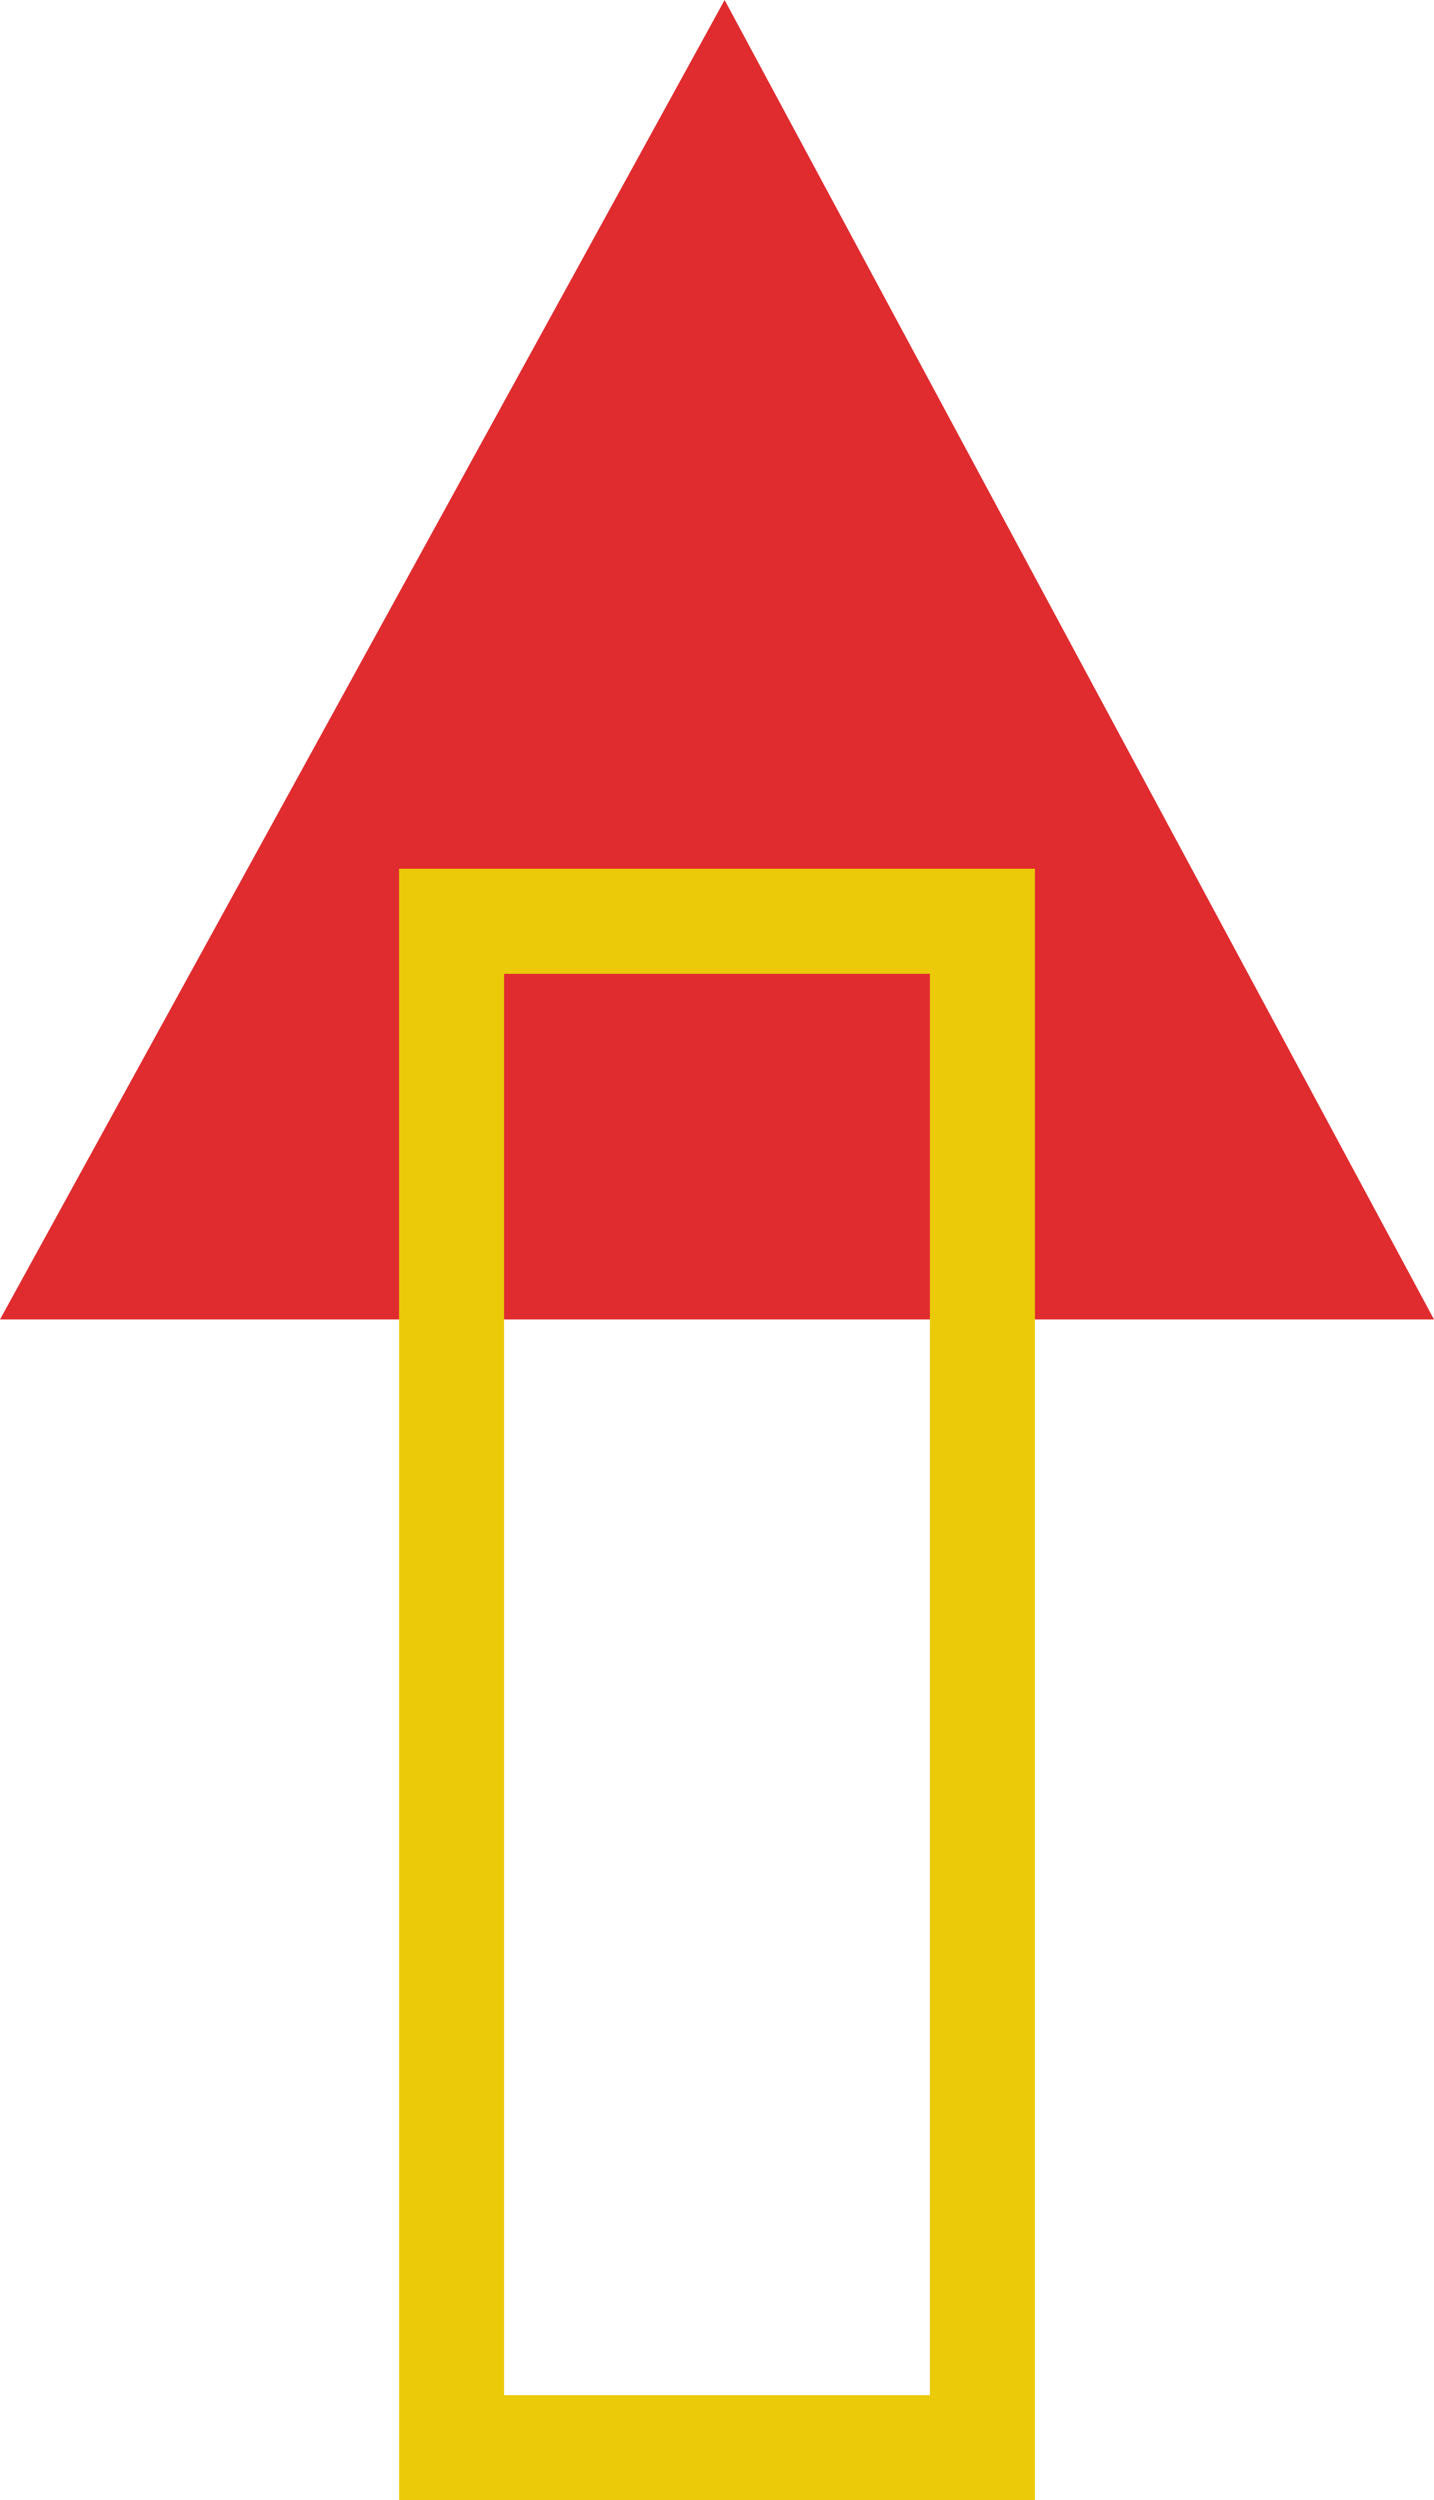 <svg xmlns="http://www.w3.org/2000/svg" viewBox="0 0 27.31 47.6"><defs><style>.cls-1{fill:#e02c2f;}.cls-2{fill:none;stroke:#ebca09;stroke-miterlimit:10;stroke-width:2px;}</style></defs><g id="レイヤー_2" data-name="レイヤー 2"><g id="レイヤー_1-2" data-name="レイヤー 1"><polygon class="cls-1" points="27.31 25.12 13.8 0 0 25.12 27.31 25.12"/><rect class="cls-2" x="8.6" y="17.53" width="10.11" height="29.06" transform="translate(27.31 64.13) rotate(180)"/></g></g></svg>
